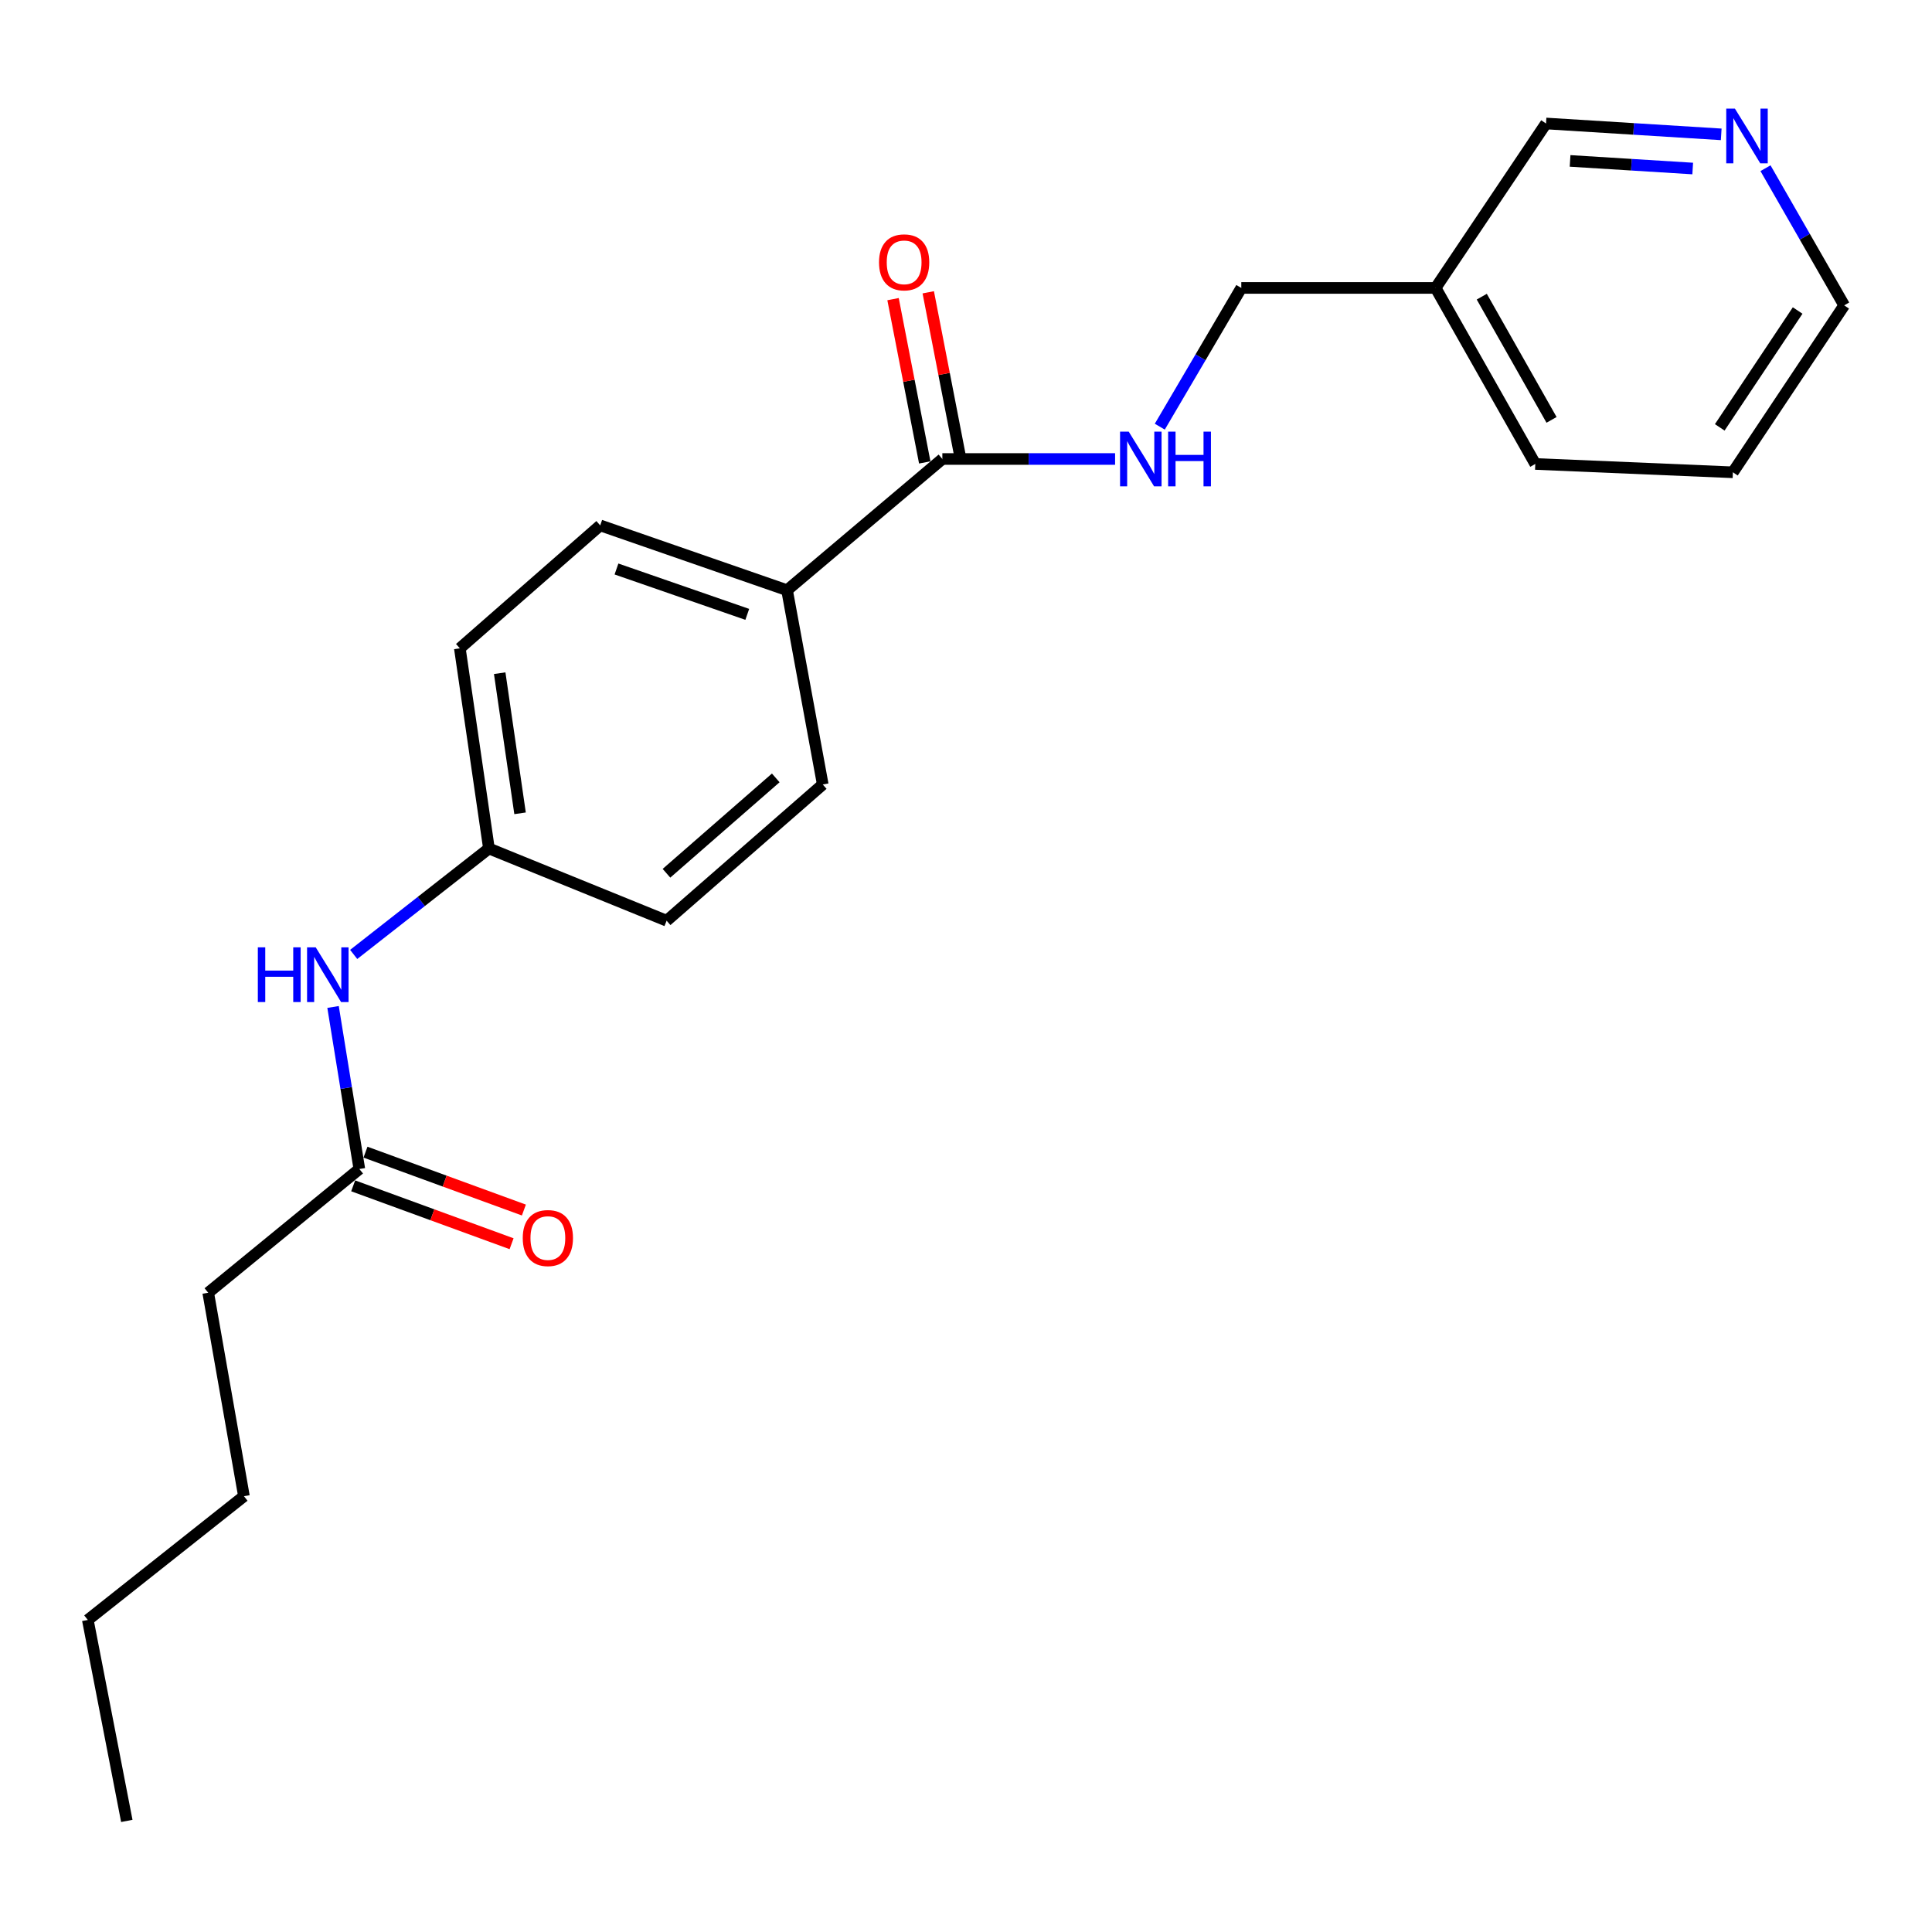 <?xml version='1.0' encoding='iso-8859-1'?>
<svg version='1.1' baseProfile='full'
              xmlns='http://www.w3.org/2000/svg'
                      xmlns:rdkit='http://www.rdkit.org/xml'
                      xmlns:xlink='http://www.w3.org/1999/xlink'
                  xml:space='preserve'
width='1000px' height='1000px' viewBox='0 0 1000 1000'>
<!-- END OF HEADER -->
<rect style='opacity:1.0;fill:#FFFFFF;stroke:none' width='1000' height='1000' x='0' y='0'> </rect>
<path class='bond-0' d='M 487.759,237.574 L 532.466,237.574' style='fill:none;fill-rule:evenodd;stroke:#000000;stroke-width:6px;stroke-linecap:butt;stroke-linejoin:miter;stroke-opacity:1' />
<path class='bond-0' d='M 532.466,237.574 L 577.172,237.574' style='fill:none;fill-rule:evenodd;stroke:#0000FF;stroke-width:6px;stroke-linecap:butt;stroke-linejoin:miter;stroke-opacity:1' />
<path class='bond-2' d='M 487.759,237.574 L 407.375,305.491' style='fill:none;fill-rule:evenodd;stroke:#000000;stroke-width:6px;stroke-linecap:butt;stroke-linejoin:miter;stroke-opacity:1' />
<path class='bond-4' d='M 496.87,235.805 L 488.666,193.55' style='fill:none;fill-rule:evenodd;stroke:#000000;stroke-width:6px;stroke-linecap:butt;stroke-linejoin:miter;stroke-opacity:1' />
<path class='bond-4' d='M 488.666,193.55 L 480.461,151.294' style='fill:none;fill-rule:evenodd;stroke:#FF0000;stroke-width:6px;stroke-linecap:butt;stroke-linejoin:miter;stroke-opacity:1' />
<path class='bond-4' d='M 478.648,239.343 L 470.444,197.088' style='fill:none;fill-rule:evenodd;stroke:#000000;stroke-width:6px;stroke-linecap:butt;stroke-linejoin:miter;stroke-opacity:1' />
<path class='bond-4' d='M 470.444,197.088 L 462.239,154.833' style='fill:none;fill-rule:evenodd;stroke:#FF0000;stroke-width:6px;stroke-linecap:butt;stroke-linejoin:miter;stroke-opacity:1' />
<path class='bond-10' d='M 600.307,220.847 L 621.401,184.94' style='fill:none;fill-rule:evenodd;stroke:#0000FF;stroke-width:6px;stroke-linecap:butt;stroke-linejoin:miter;stroke-opacity:1' />
<path class='bond-10' d='M 621.401,184.94 L 642.495,149.033' style='fill:none;fill-rule:evenodd;stroke:#000000;stroke-width:6px;stroke-linecap:butt;stroke-linejoin:miter;stroke-opacity:1' />
<path class='bond-1' d='M 185.991,605.073 L 179.189,563.139' style='fill:none;fill-rule:evenodd;stroke:#000000;stroke-width:6px;stroke-linecap:butt;stroke-linejoin:miter;stroke-opacity:1' />
<path class='bond-1' d='M 179.189,563.139 L 172.387,521.205' style='fill:none;fill-rule:evenodd;stroke:#0000FF;stroke-width:6px;stroke-linecap:butt;stroke-linejoin:miter;stroke-opacity:1' />
<path class='bond-6' d='M 182.805,613.791 L 223.799,628.771' style='fill:none;fill-rule:evenodd;stroke:#000000;stroke-width:6px;stroke-linecap:butt;stroke-linejoin:miter;stroke-opacity:1' />
<path class='bond-6' d='M 223.799,628.771 L 264.793,643.751' style='fill:none;fill-rule:evenodd;stroke:#FF0000;stroke-width:6px;stroke-linecap:butt;stroke-linejoin:miter;stroke-opacity:1' />
<path class='bond-6' d='M 189.176,596.356 L 230.17,611.336' style='fill:none;fill-rule:evenodd;stroke:#000000;stroke-width:6px;stroke-linecap:butt;stroke-linejoin:miter;stroke-opacity:1' />
<path class='bond-6' d='M 230.17,611.336 L 271.164,626.316' style='fill:none;fill-rule:evenodd;stroke:#FF0000;stroke-width:6px;stroke-linecap:butt;stroke-linejoin:miter;stroke-opacity:1' />
<path class='bond-15' d='M 185.991,605.073 L 107.772,669.113' style='fill:none;fill-rule:evenodd;stroke:#000000;stroke-width:6px;stroke-linecap:butt;stroke-linejoin:miter;stroke-opacity:1' />
<path class='bond-7' d='M 407.375,305.491 L 310.666,271.945' style='fill:none;fill-rule:evenodd;stroke:#000000;stroke-width:6px;stroke-linecap:butt;stroke-linejoin:miter;stroke-opacity:1' />
<path class='bond-7' d='M 386.785,317.996 L 319.089,294.514' style='fill:none;fill-rule:evenodd;stroke:#000000;stroke-width:6px;stroke-linecap:butt;stroke-linejoin:miter;stroke-opacity:1' />
<path class='bond-8' d='M 407.375,305.491 L 425.855,406.046' style='fill:none;fill-rule:evenodd;stroke:#000000;stroke-width:6px;stroke-linecap:butt;stroke-linejoin:miter;stroke-opacity:1' />
<path class='bond-3' d='M 183.065,494.012 L 218.068,466.596' style='fill:none;fill-rule:evenodd;stroke:#0000FF;stroke-width:6px;stroke-linecap:butt;stroke-linejoin:miter;stroke-opacity:1' />
<path class='bond-3' d='M 218.068,466.596 L 253.072,439.18' style='fill:none;fill-rule:evenodd;stroke:#000000;stroke-width:6px;stroke-linecap:butt;stroke-linejoin:miter;stroke-opacity:1' />
<path class='bond-5' d='M 890.897,69.542 L 845.559,66.729' style='fill:none;fill-rule:evenodd;stroke:#0000FF;stroke-width:6px;stroke-linecap:butt;stroke-linejoin:miter;stroke-opacity:1' />
<path class='bond-5' d='M 845.559,66.729 L 800.222,63.915' style='fill:none;fill-rule:evenodd;stroke:#000000;stroke-width:6px;stroke-linecap:butt;stroke-linejoin:miter;stroke-opacity:1' />
<path class='bond-5' d='M 876.146,87.225 L 844.409,85.255' style='fill:none;fill-rule:evenodd;stroke:#0000FF;stroke-width:6px;stroke-linecap:butt;stroke-linejoin:miter;stroke-opacity:1' />
<path class='bond-5' d='M 844.409,85.255 L 812.673,83.286' style='fill:none;fill-rule:evenodd;stroke:#000000;stroke-width:6px;stroke-linecap:butt;stroke-linejoin:miter;stroke-opacity:1' />
<path class='bond-23' d='M 913.815,87.058 L 934.18,122.557' style='fill:none;fill-rule:evenodd;stroke:#0000FF;stroke-width:6px;stroke-linecap:butt;stroke-linejoin:miter;stroke-opacity:1' />
<path class='bond-23' d='M 934.18,122.557 L 954.545,158.056' style='fill:none;fill-rule:evenodd;stroke:#000000;stroke-width:6px;stroke-linecap:butt;stroke-linejoin:miter;stroke-opacity:1' />
<path class='bond-12' d='M 310.666,271.945 L 238.016,335.572' style='fill:none;fill-rule:evenodd;stroke:#000000;stroke-width:6px;stroke-linecap:butt;stroke-linejoin:miter;stroke-opacity:1' />
<path class='bond-13' d='M 425.855,406.046 L 345.047,476.562' style='fill:none;fill-rule:evenodd;stroke:#000000;stroke-width:6px;stroke-linecap:butt;stroke-linejoin:miter;stroke-opacity:1' />
<path class='bond-13' d='M 401.529,402.638 L 344.964,451.999' style='fill:none;fill-rule:evenodd;stroke:#000000;stroke-width:6px;stroke-linecap:butt;stroke-linejoin:miter;stroke-opacity:1' />
<path class='bond-9' d='M 743.071,149.033 L 642.495,149.033' style='fill:none;fill-rule:evenodd;stroke:#000000;stroke-width:6px;stroke-linecap:butt;stroke-linejoin:miter;stroke-opacity:1' />
<path class='bond-14' d='M 743.071,149.033 L 800.222,63.915' style='fill:none;fill-rule:evenodd;stroke:#000000;stroke-width:6px;stroke-linecap:butt;stroke-linejoin:miter;stroke-opacity:1' />
<path class='bond-17' d='M 743.071,149.033 L 794.664,240.142' style='fill:none;fill-rule:evenodd;stroke:#000000;stroke-width:6px;stroke-linecap:butt;stroke-linejoin:miter;stroke-opacity:1' />
<path class='bond-17' d='M 766.962,153.553 L 803.077,217.329' style='fill:none;fill-rule:evenodd;stroke:#000000;stroke-width:6px;stroke-linecap:butt;stroke-linejoin:miter;stroke-opacity:1' />
<path class='bond-11' d='M 253.072,439.18 L 345.047,476.562' style='fill:none;fill-rule:evenodd;stroke:#000000;stroke-width:6px;stroke-linecap:butt;stroke-linejoin:miter;stroke-opacity:1' />
<path class='bond-22' d='M 253.072,439.18 L 238.016,335.572' style='fill:none;fill-rule:evenodd;stroke:#000000;stroke-width:6px;stroke-linecap:butt;stroke-linejoin:miter;stroke-opacity:1' />
<path class='bond-22' d='M 269.183,420.969 L 258.644,348.444' style='fill:none;fill-rule:evenodd;stroke:#000000;stroke-width:6px;stroke-linecap:butt;stroke-linejoin:miter;stroke-opacity:1' />
<path class='bond-18' d='M 107.772,669.113 L 126.262,774.432' style='fill:none;fill-rule:evenodd;stroke:#000000;stroke-width:6px;stroke-linecap:butt;stroke-linejoin:miter;stroke-opacity:1' />
<path class='bond-16' d='M 954.545,158.056 L 896.941,244.463' style='fill:none;fill-rule:evenodd;stroke:#000000;stroke-width:6px;stroke-linecap:butt;stroke-linejoin:miter;stroke-opacity:1' />
<path class='bond-16' d='M 930.46,160.721 L 890.137,221.205' style='fill:none;fill-rule:evenodd;stroke:#000000;stroke-width:6px;stroke-linecap:butt;stroke-linejoin:miter;stroke-opacity:1' />
<path class='bond-20' d='M 794.664,240.142 L 896.941,244.463' style='fill:none;fill-rule:evenodd;stroke:#000000;stroke-width:6px;stroke-linecap:butt;stroke-linejoin:miter;stroke-opacity:1' />
<path class='bond-19' d='M 126.262,774.432 L 45.455,838.482' style='fill:none;fill-rule:evenodd;stroke:#000000;stroke-width:6px;stroke-linecap:butt;stroke-linejoin:miter;stroke-opacity:1' />
<path class='bond-21' d='M 45.455,838.482 L 65.636,942.502' style='fill:none;fill-rule:evenodd;stroke:#000000;stroke-width:6px;stroke-linecap:butt;stroke-linejoin:miter;stroke-opacity:1' />
<path  class='atom-1' d='M 584.22 223.414
L 593.5 238.414
Q 594.42 239.894, 595.9 242.574
Q 597.38 245.254, 597.46 245.414
L 597.46 223.414
L 601.22 223.414
L 601.22 251.734
L 597.34 251.734
L 587.38 235.334
Q 586.22 233.414, 584.98 231.214
Q 583.78 229.014, 583.42 228.334
L 583.42 251.734
L 579.74 251.734
L 579.74 223.414
L 584.22 223.414
' fill='#0000FF'/>
<path  class='atom-1' d='M 604.62 223.414
L 608.46 223.414
L 608.46 235.454
L 622.94 235.454
L 622.94 223.414
L 626.78 223.414
L 626.78 251.734
L 622.94 251.734
L 622.94 238.654
L 608.46 238.654
L 608.46 251.734
L 604.62 251.734
L 604.62 223.414
' fill='#0000FF'/>
<path  class='atom-4' d='M 133.456 490.338
L 137.296 490.338
L 137.296 502.378
L 151.776 502.378
L 151.776 490.338
L 155.616 490.338
L 155.616 518.658
L 151.776 518.658
L 151.776 505.578
L 137.296 505.578
L 137.296 518.658
L 133.456 518.658
L 133.456 490.338
' fill='#0000FF'/>
<path  class='atom-4' d='M 163.416 490.338
L 172.696 505.338
Q 173.616 506.818, 175.096 509.498
Q 176.576 512.178, 176.656 512.338
L 176.656 490.338
L 180.416 490.338
L 180.416 518.658
L 176.536 518.658
L 166.576 502.258
Q 165.416 500.338, 164.176 498.138
Q 162.976 495.938, 162.616 495.258
L 162.616 518.658
L 158.936 518.658
L 158.936 490.338
L 163.416 490.338
' fill='#0000FF'/>
<path  class='atom-5' d='M 454.98 135.789
Q 454.98 128.989, 458.34 125.189
Q 461.7 121.389, 467.98 121.389
Q 474.26 121.389, 477.62 125.189
Q 480.98 128.989, 480.98 135.789
Q 480.98 142.669, 477.58 146.589
Q 474.18 150.469, 467.98 150.469
Q 461.74 150.469, 458.34 146.589
Q 454.98 142.709, 454.98 135.789
M 467.98 147.269
Q 472.3 147.269, 474.62 144.389
Q 476.98 141.469, 476.98 135.789
Q 476.98 130.229, 474.62 127.429
Q 472.3 124.589, 467.98 124.589
Q 463.66 124.589, 461.3 127.389
Q 458.98 130.189, 458.98 135.789
Q 458.98 141.509, 461.3 144.389
Q 463.66 147.269, 467.98 147.269
' fill='#FF0000'/>
<path  class='atom-6' d='M 897.982 56.211
L 907.262 71.21
Q 908.182 72.691, 909.662 75.371
Q 911.142 78.05, 911.222 78.21
L 911.222 56.211
L 914.982 56.211
L 914.982 84.531
L 911.102 84.531
L 901.142 68.13
Q 899.982 66.21, 898.742 64.01
Q 897.542 61.81, 897.182 61.13
L 897.182 84.531
L 893.502 84.531
L 893.502 56.211
L 897.982 56.211
' fill='#0000FF'/>
<path  class='atom-7' d='M 270.576 640.813
Q 270.576 634.013, 273.936 630.213
Q 277.296 626.413, 283.576 626.413
Q 289.856 626.413, 293.216 630.213
Q 296.576 634.013, 296.576 640.813
Q 296.576 647.693, 293.176 651.613
Q 289.776 655.493, 283.576 655.493
Q 277.336 655.493, 273.936 651.613
Q 270.576 647.733, 270.576 640.813
M 283.576 652.293
Q 287.896 652.293, 290.216 649.413
Q 292.576 646.493, 292.576 640.813
Q 292.576 635.253, 290.216 632.453
Q 287.896 629.613, 283.576 629.613
Q 279.256 629.613, 276.896 632.413
Q 274.576 635.213, 274.576 640.813
Q 274.576 646.533, 276.896 649.413
Q 279.256 652.293, 283.576 652.293
' fill='#FF0000'/>
</svg>

